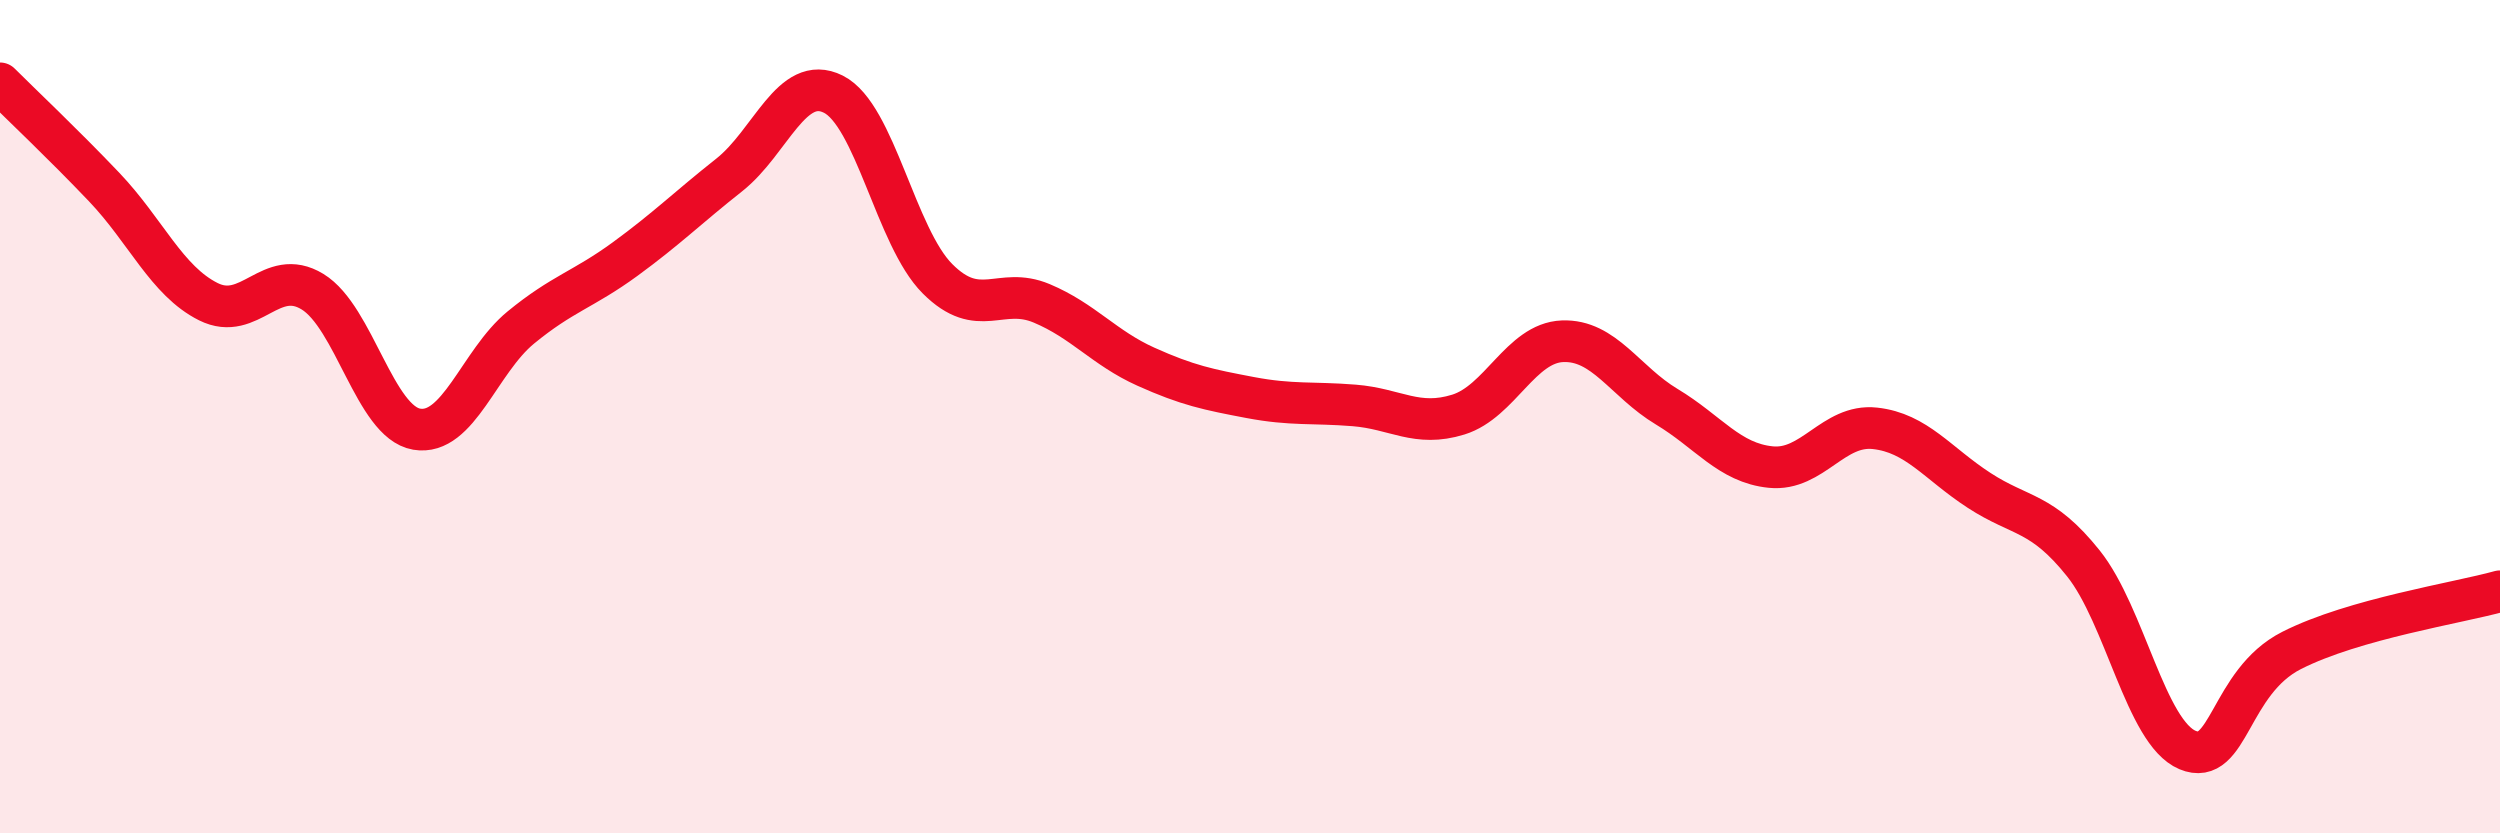 
    <svg width="60" height="20" viewBox="0 0 60 20" xmlns="http://www.w3.org/2000/svg">
      <path
        d="M 0,2 C 0.5,2.5 1.5,3.44 2.5,4.49 C 3.5,5.54 4,6.74 5,7.24 C 6,7.74 6.5,6.39 7.5,7 C 8.5,7.61 9,10.13 10,10.3 C 11,10.47 11.5,8.68 12.5,7.86 C 13.5,7.04 14,6.95 15,6.22 C 16,5.49 16.5,4.99 17.5,4.2 C 18.5,3.41 19,1.76 20,2.26 C 21,2.76 21.5,5.69 22.5,6.69 C 23.5,7.69 24,6.86 25,7.28 C 26,7.7 26.5,8.35 27.5,8.8 C 28.5,9.25 29,9.35 30,9.54 C 31,9.73 31.5,9.65 32.5,9.73 C 33.5,9.81 34,10.26 35,9.95 C 36,9.64 36.5,8.23 37.5,8.19 C 38.5,8.15 39,9.16 40,9.76 C 41,10.36 41.5,11.11 42.5,11.21 C 43.5,11.31 44,10.17 45,10.28 C 46,10.39 46.5,11.12 47.5,11.77 C 48.5,12.42 49,12.27 50,13.52 C 51,14.77 51.5,17.58 52.5,18 C 53.5,18.42 53.5,16.37 55,15.61 C 56.5,14.85 59,14.47 60,14.19L60 20L0 20Z"
        fill="#EB0A25"
        opacity="0.1"
        stroke-linecap="round"
        stroke-linejoin="round"
      />
      <path
        d="M 0,2 C 0.5,2.5 1.5,3.44 2.5,4.49 C 3.5,5.54 4,6.74 5,7.24 C 6,7.74 6.5,6.39 7.5,7 C 8.5,7.61 9,10.13 10,10.3 C 11,10.47 11.5,8.68 12.5,7.86 C 13.5,7.04 14,6.95 15,6.22 C 16,5.49 16.5,4.99 17.5,4.2 C 18.5,3.41 19,1.76 20,2.26 C 21,2.76 21.5,5.69 22.5,6.69 C 23.5,7.69 24,6.86 25,7.28 C 26,7.7 26.5,8.35 27.5,8.8 C 28.5,9.25 29,9.35 30,9.54 C 31,9.73 31.5,9.65 32.5,9.73 C 33.5,9.81 34,10.26 35,9.95 C 36,9.64 36.5,8.23 37.5,8.19 C 38.5,8.15 39,9.16 40,9.76 C 41,10.36 41.5,11.11 42.5,11.21 C 43.5,11.31 44,10.17 45,10.28 C 46,10.39 46.5,11.12 47.5,11.77 C 48.5,12.42 49,12.27 50,13.52 C 51,14.77 51.5,17.58 52.5,18 C 53.5,18.42 53.5,16.37 55,15.61 C 56.5,14.85 59,14.47 60,14.19"
        stroke="#EB0A25"
        stroke-width="1"
        fill="none"
        stroke-linecap="round"
        stroke-linejoin="round"
      />
    </svg>
  